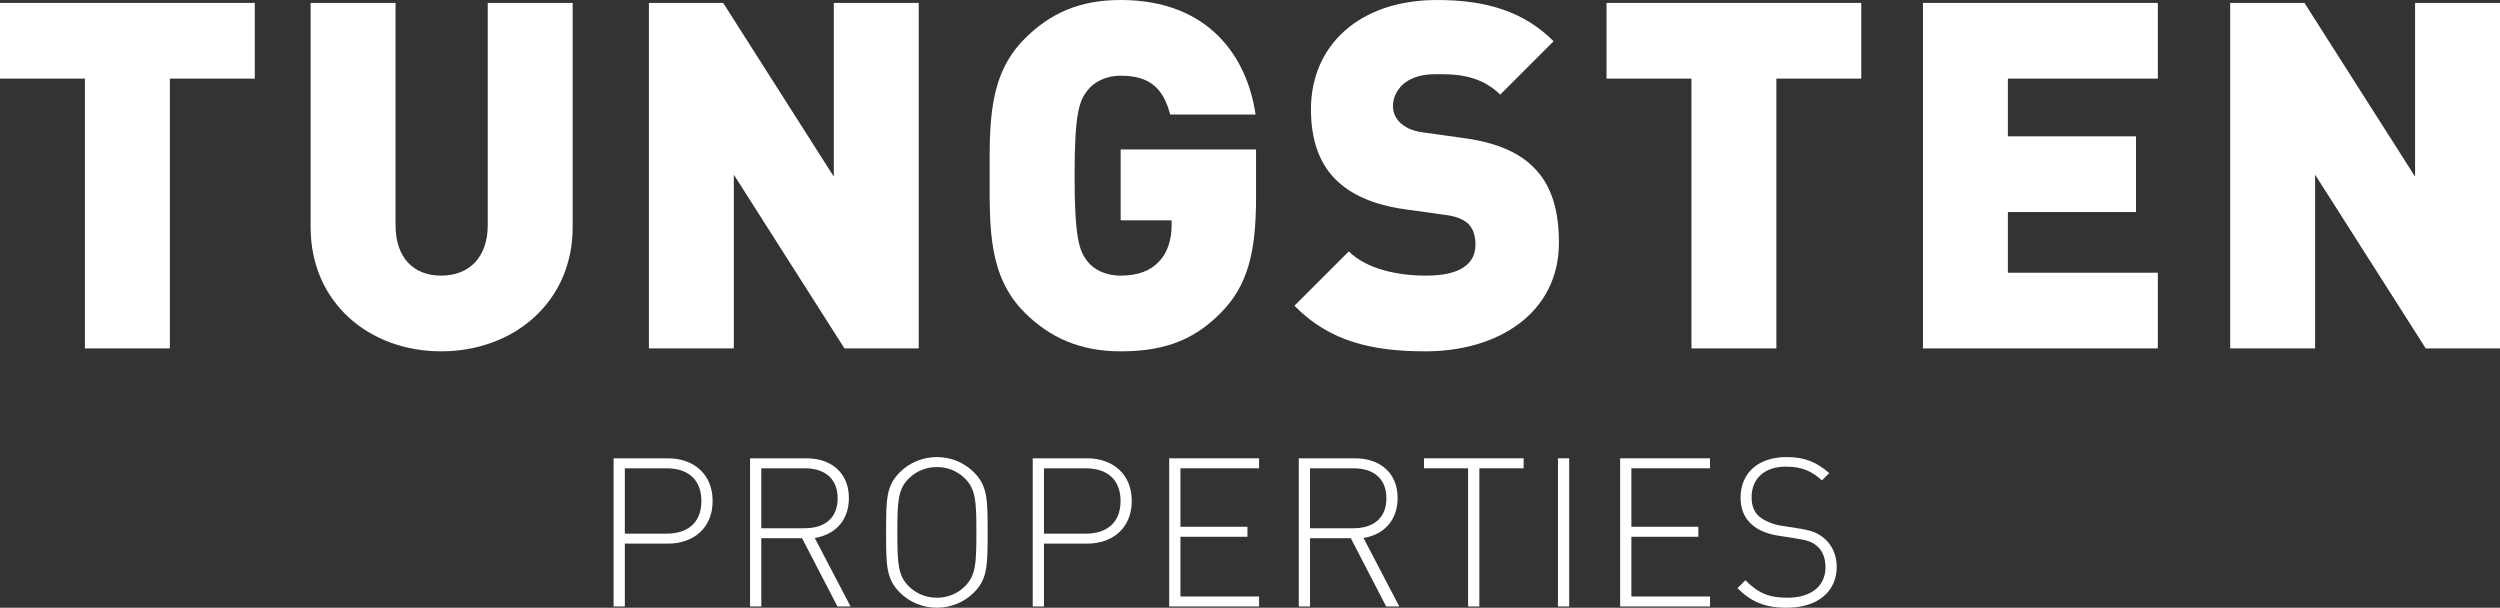 <?xml version="1.0" encoding="UTF-8" standalone="no"?>
<svg
   xmlns:dc="http://purl.org/dc/elements/1.1/"
   xmlns:cc="http://creativecommons.org/ns#"
   xmlns:rdf="http://www.w3.org/1999/02/22-rdf-syntax-ns#"
   xmlns:svg="http://www.w3.org/2000/svg"
   xmlns="http://www.w3.org/2000/svg"
   viewBox="0 0 720.889 175.242"
   height="175.242"
   width="720.889"
   xml:space="preserve"
   version="1.1"
   id="svg2"><rect x="0" y="0" width="720.889" height="175.242" fill="#333333" stroke="none"/><defs
     id="defs6"><clipPath
       id="clipPath20"
       clipPathUnits="userSpaceOnUse"><path
         id="path22"
         d="m 0,147.402 596.484,0 L 596.484,0 0,0 0,147.402 Z" /></clipPath></defs><g
     transform="matrix(1.25,0,0,-1.25,-12.352,180.562)"
     id="g10"><g
       id="g3416"><g
         id="g12"
         transform="translate(49.063,126.315)"><path
           d="m 0,0 0,-62.241 -19.59,0 0,62.241 -19.591,0 0,17.464 58.771,0 L 19.59,0 0,0 Z"
           style="fill:#ffffff;fill-opacity:1;fill-rule:nonzero;stroke:none"
           id="path14" /></g><g
         id="g16"><g
           id="g18"
           clip-path="url(#clipPath20)"><g
             id="g24"
             transform="translate(111.65,63.402)"><path
               d="m 0,0 c -16.567,0 -30.113,11.195 -30.113,28.658 l 0,51.719 19.591,0 0,-51.271 c 0,-7.388 4.029,-11.642 10.522,-11.642 6.493,0 10.747,4.254 10.747,11.642 l 0,51.271 19.59,0 0,-51.719 C 30.337,11.195 16.568,0 0,0"
               style="fill:#ffffff;fill-opacity:1;fill-rule:nonzero;stroke:none"
               id="path26" /></g><g
             id="g28"
             transform="translate(204.689,64.074)"><path
               d="m 0,0 -25.523,40.076 0,-40.076 -19.59,0 0,79.705 17.127,0 25.524,-40.076 0,40.076 19.589,0 L 17.127,0 0,0 Z"
               style="fill:#ffffff;fill-opacity:1;fill-rule:nonzero;stroke:none"
               id="path30" /></g><g
             id="g32"
             transform="translate(291.574,72.358)"><path
               d="m 0,0 c -6.829,-7.056 -14.441,-8.956 -23.172,-8.956 -9.292,0 -16.345,3.135 -22.165,8.956 -8.396,8.398 -8.06,19.593 -8.06,31.568 0,11.976 -0.336,23.17 8.06,31.569 5.82,5.821 12.537,8.955 22.165,8.955 20.485,0 29.217,-13.323 31.12,-26.419 l -19.702,0 c -1.567,6.046 -4.702,8.956 -11.418,8.956 -3.583,0 -6.269,-1.567 -7.724,-3.473 -1.792,-2.348 -2.911,-5.035 -2.911,-19.588 0,-14.552 1.119,-17.348 2.911,-19.702 1.455,-1.906 4.141,-3.358 7.724,-3.358 4.141,0 6.94,1.233 8.731,3.135 2.239,2.238 3.023,5.482 3.023,8.507 l 0,1.12 -11.754,0 0,16.343 31.232,0 0,-11.085 C 8.06,13.657 6.045,6.159 0,0"
               style="fill:#ffffff;fill-opacity:1;fill-rule:nonzero;stroke:none"
               id="path34" /></g><g
             id="g36"
             transform="translate(338.716,63.402)"><path
               d="m 0,0 c -12.202,0 -22.165,2.239 -30.225,10.523 l 12.538,12.538 c 4.142,-4.145 11.418,-5.597 17.799,-5.597 7.724,0 11.418,2.577 11.418,7.164 0,1.9 -0.447,3.474 -1.567,4.702 -1.007,1.01 -2.687,1.791 -5.261,2.124 l -9.627,1.344 c -7.053,1.01 -12.426,3.363 -16.009,7.055 -3.694,3.806 -5.485,9.179 -5.485,16.01 0,14.548 10.971,25.185 29.106,25.185 11.418,0 20.038,-2.687 26.867,-9.513 L 17.24,59.217 c -5.038,5.04 -11.643,4.707 -15.113,4.707 -6.829,0 -9.627,-3.921 -9.627,-7.394 0,-1.006 0.335,-2.458 1.567,-3.692 1.008,-1.005 2.687,-2.015 5.485,-2.348 L 9.18,49.146 C 16.344,48.137 21.494,45.897 24.852,42.539 29.106,38.4 30.785,32.464 30.785,25.076 30.785,8.847 16.792,0 0,0"
               style="fill:#ffffff;fill-opacity:1;fill-rule:nonzero;stroke:none"
               id="path38" /></g><g
             id="g40"
             transform="translate(419.662,126.315)"><path
               d="m 0,0 0,-62.241 -19.59,0 0,62.241 -19.591,0 0,17.464 58.771,0 L 19.59,0 0,0 Z"
               style="fill:#ffffff;fill-opacity:1;fill-rule:nonzero;stroke:none"
               id="path42" /></g><g
             id="g44"
             transform="translate(453.48,64.074)"><path
               d="m 0,0 0,79.705 54.181,0 0,-17.464 -34.591,0 0,-13.318 29.554,0 0,-17.464 -29.554,0 0,-13.995 34.591,0 L 54.181,0 0,0 Z"
               style="fill:#ffffff;fill-opacity:1;fill-rule:nonzero;stroke:none"
               id="path46" /></g><g
             id="g48"
             transform="translate(569.465,64.074)"><path
               d="m 0,0 -25.523,40.076 0,-40.076 -19.59,0 0,79.705 17.127,0 25.524,-40.076 0,40.076 19.59,0 L 17.128,0 0,0 Z"
               style="fill:#ffffff;fill-opacity:1;fill-rule:nonzero;stroke:none"
               id="path50" /></g><g
             id="g52"
             transform="translate(163.669,36.418)"><path
               d="m 0,0 -9.648,0 0,-15.073 9.648,0 c 4.702,0 8.013,2.399 8.013,7.539 C 8.013,-2.4 4.702,0 0,0 m 0.287,-17.375 -9.935,0 0,-14.495 -2.593,0 0,34.177 12.528,0 c 5.904,0 10.319,-3.604 10.319,-9.841 0,-6.243 -4.415,-9.841 -10.319,-9.841"
               style="fill:#ffffff;fill-opacity:1;fill-rule:nonzero;stroke:none"
               id="path54" /></g><g
             id="g56"
             transform="translate(195.581,36.418)"><path
               d="m 0,0 -10.08,0 0,-13.824 10.08,0 c 4.363,0 7.534,2.208 7.534,6.915 C 7.534,-2.208 4.363,0 0,0 m 7.487,-31.87 -8.164,15.745 -9.403,0 0,-15.745 -2.593,0 0,34.177 13.006,0 c 5.566,0 9.794,-3.218 9.794,-9.169 0,-5.087 -3.072,-8.405 -7.873,-9.216 l 8.253,-15.792 -3.02,0 z"
               style="fill:#ffffff;fill-opacity:1;fill-rule:nonzero;stroke:none"
               id="path58" /></g><g
             id="g60"
             transform="translate(232.481,34.065)"><path
               d="m 0,0 c -1.729,1.729 -4.03,2.64 -6.477,2.64 -2.452,0 -4.754,-0.911 -6.482,-2.64 -2.448,-2.447 -2.64,-5.087 -2.64,-12.429 0,-7.346 0.192,-9.986 2.64,-12.433 1.728,-1.729 4.03,-2.64 6.482,-2.64 2.447,0 4.748,0.911 6.477,2.64 2.447,2.447 2.64,5.087 2.64,12.433 C 2.64,-5.087 2.447,-2.447 0,0 m 2.062,-26.305 c -2.254,-2.254 -5.327,-3.504 -8.539,-3.504 -3.218,0 -6.29,1.25 -8.544,3.504 -3.125,3.124 -3.171,6.145 -3.171,13.876 0,7.727 0.046,10.752 3.171,13.871 2.254,2.254 5.326,3.504 8.544,3.504 3.212,0 6.285,-1.25 8.539,-3.504 3.124,-3.119 3.171,-6.144 3.171,-13.871 0,-7.731 -0.047,-10.752 -3.171,-13.876"
               style="fill:#ffffff;fill-opacity:1;fill-rule:nonzero;stroke:none"
               id="path62" /></g><g
             id="g64"
             transform="translate(260.358,36.418)"><path
               d="m 0,0 -9.648,0 0,-15.073 9.648,0 c 4.707,0 8.019,2.399 8.019,7.539 C 8.019,-2.4 4.707,0 0,0 m 0.287,-17.375 -9.935,0 0,-14.495 -2.593,0 0,34.177 12.528,0 c 5.904,0 10.319,-3.604 10.319,-9.841 0,-6.243 -4.415,-9.841 -10.319,-9.841"
               style="fill:#ffffff;fill-opacity:1;fill-rule:nonzero;stroke:none"
               id="path66" /></g><g
             id="g68"
             transform="translate(279.596,4.548)"><path
               d="m 0,0 0,34.177 20.738,0 0,-2.307 -18.145,0 0,-13.485 15.459,0 0,-2.307 -15.459,0 0,-13.777 18.145,0 L 20.738,0 0,0 Z"
               style="fill:#ffffff;fill-opacity:1;fill-rule:nonzero;stroke:none"
               id="path70" /></g><g
             id="g72"
             transform="translate(322.161,36.418)"><path
               d="m 0,0 -10.075,0 0,-13.824 10.075,0 c 4.369,0 7.54,2.208 7.54,6.915 C 7.54,-2.208 4.369,0 0,0 m 7.487,-31.87 -8.158,15.745 -9.404,0 0,-15.745 -2.593,0 0,34.177 13.006,0 c 5.567,0 9.789,-3.218 9.789,-9.169 0,-5.087 -3.072,-8.405 -7.867,-9.216 l 8.253,-15.792 -3.026,0 z"
               style="fill:#ffffff;fill-opacity:1;fill-rule:nonzero;stroke:none"
               id="path74" /></g><g
             id="g76"
             transform="translate(351.142,36.418)"><path
               d="m 0,0 0,-31.87 -2.593,0 0,31.87 -10.174,0 0,2.307 22.988,0 L 10.221,0 0,0 Z"
               style="fill:#ffffff;fill-opacity:1;fill-rule:nonzero;stroke:none"
               id="path78" /></g><path
             d="m 369.277,38.725 2.593,0 0,-34.177 -2.593,0 0,34.177 z"
             style="fill:#ffffff;fill-opacity:1;fill-rule:nonzero;stroke:none"
             id="path80" /><g
             id="g82"
             transform="translate(383.622,4.548)"><path
               d="m 0,0 0,34.177 20.738,0 0,-2.307 -18.145,0 0,-13.485 15.453,0 0,-2.307 -15.453,0 0,-13.777 18.145,0 L 20.738,0 0,0 Z"
               style="fill:#ffffff;fill-opacity:1;fill-rule:nonzero;stroke:none"
               id="path84" /></g><g
             id="g86"
             transform="translate(422.063,4.256)"><path
               d="m 0,0 c -5.087,0 -8.258,1.396 -11.376,4.515 l 1.822,1.822 c 3.072,-3.072 5.571,-4.03 9.7,-4.03 5.374,0 8.784,2.592 8.784,7.054 0,2.016 -0.625,3.698 -1.875,4.801 -1.249,1.057 -2.16,1.391 -4.941,1.822 l -3.988,0.625 c -2.588,0.386 -4.655,1.25 -6.092,2.499 -1.827,1.537 -2.692,3.645 -2.692,6.286 0,5.71 4.082,9.361 10.611,9.361 4.223,0 6.91,-1.151 9.841,-3.697 L 8.112,29.376 c -2.113,1.875 -4.222,3.171 -8.304,3.171 -4.942,0 -7.92,-2.738 -7.92,-7.055 0,-1.968 0.578,-3.457 1.776,-4.468 1.202,-1.004 3.17,-1.822 5.086,-2.108 l 3.697,-0.578 c 3.218,-0.479 4.655,-1.057 6.097,-2.254 1.87,-1.536 2.978,-3.89 2.978,-6.623 C 11.522,3.696 7.102,0 0,0"
               style="fill:#ffffff;fill-opacity:1;fill-rule:nonzero;stroke:none"
               id="path88" /></g></g></g></g></g></svg>